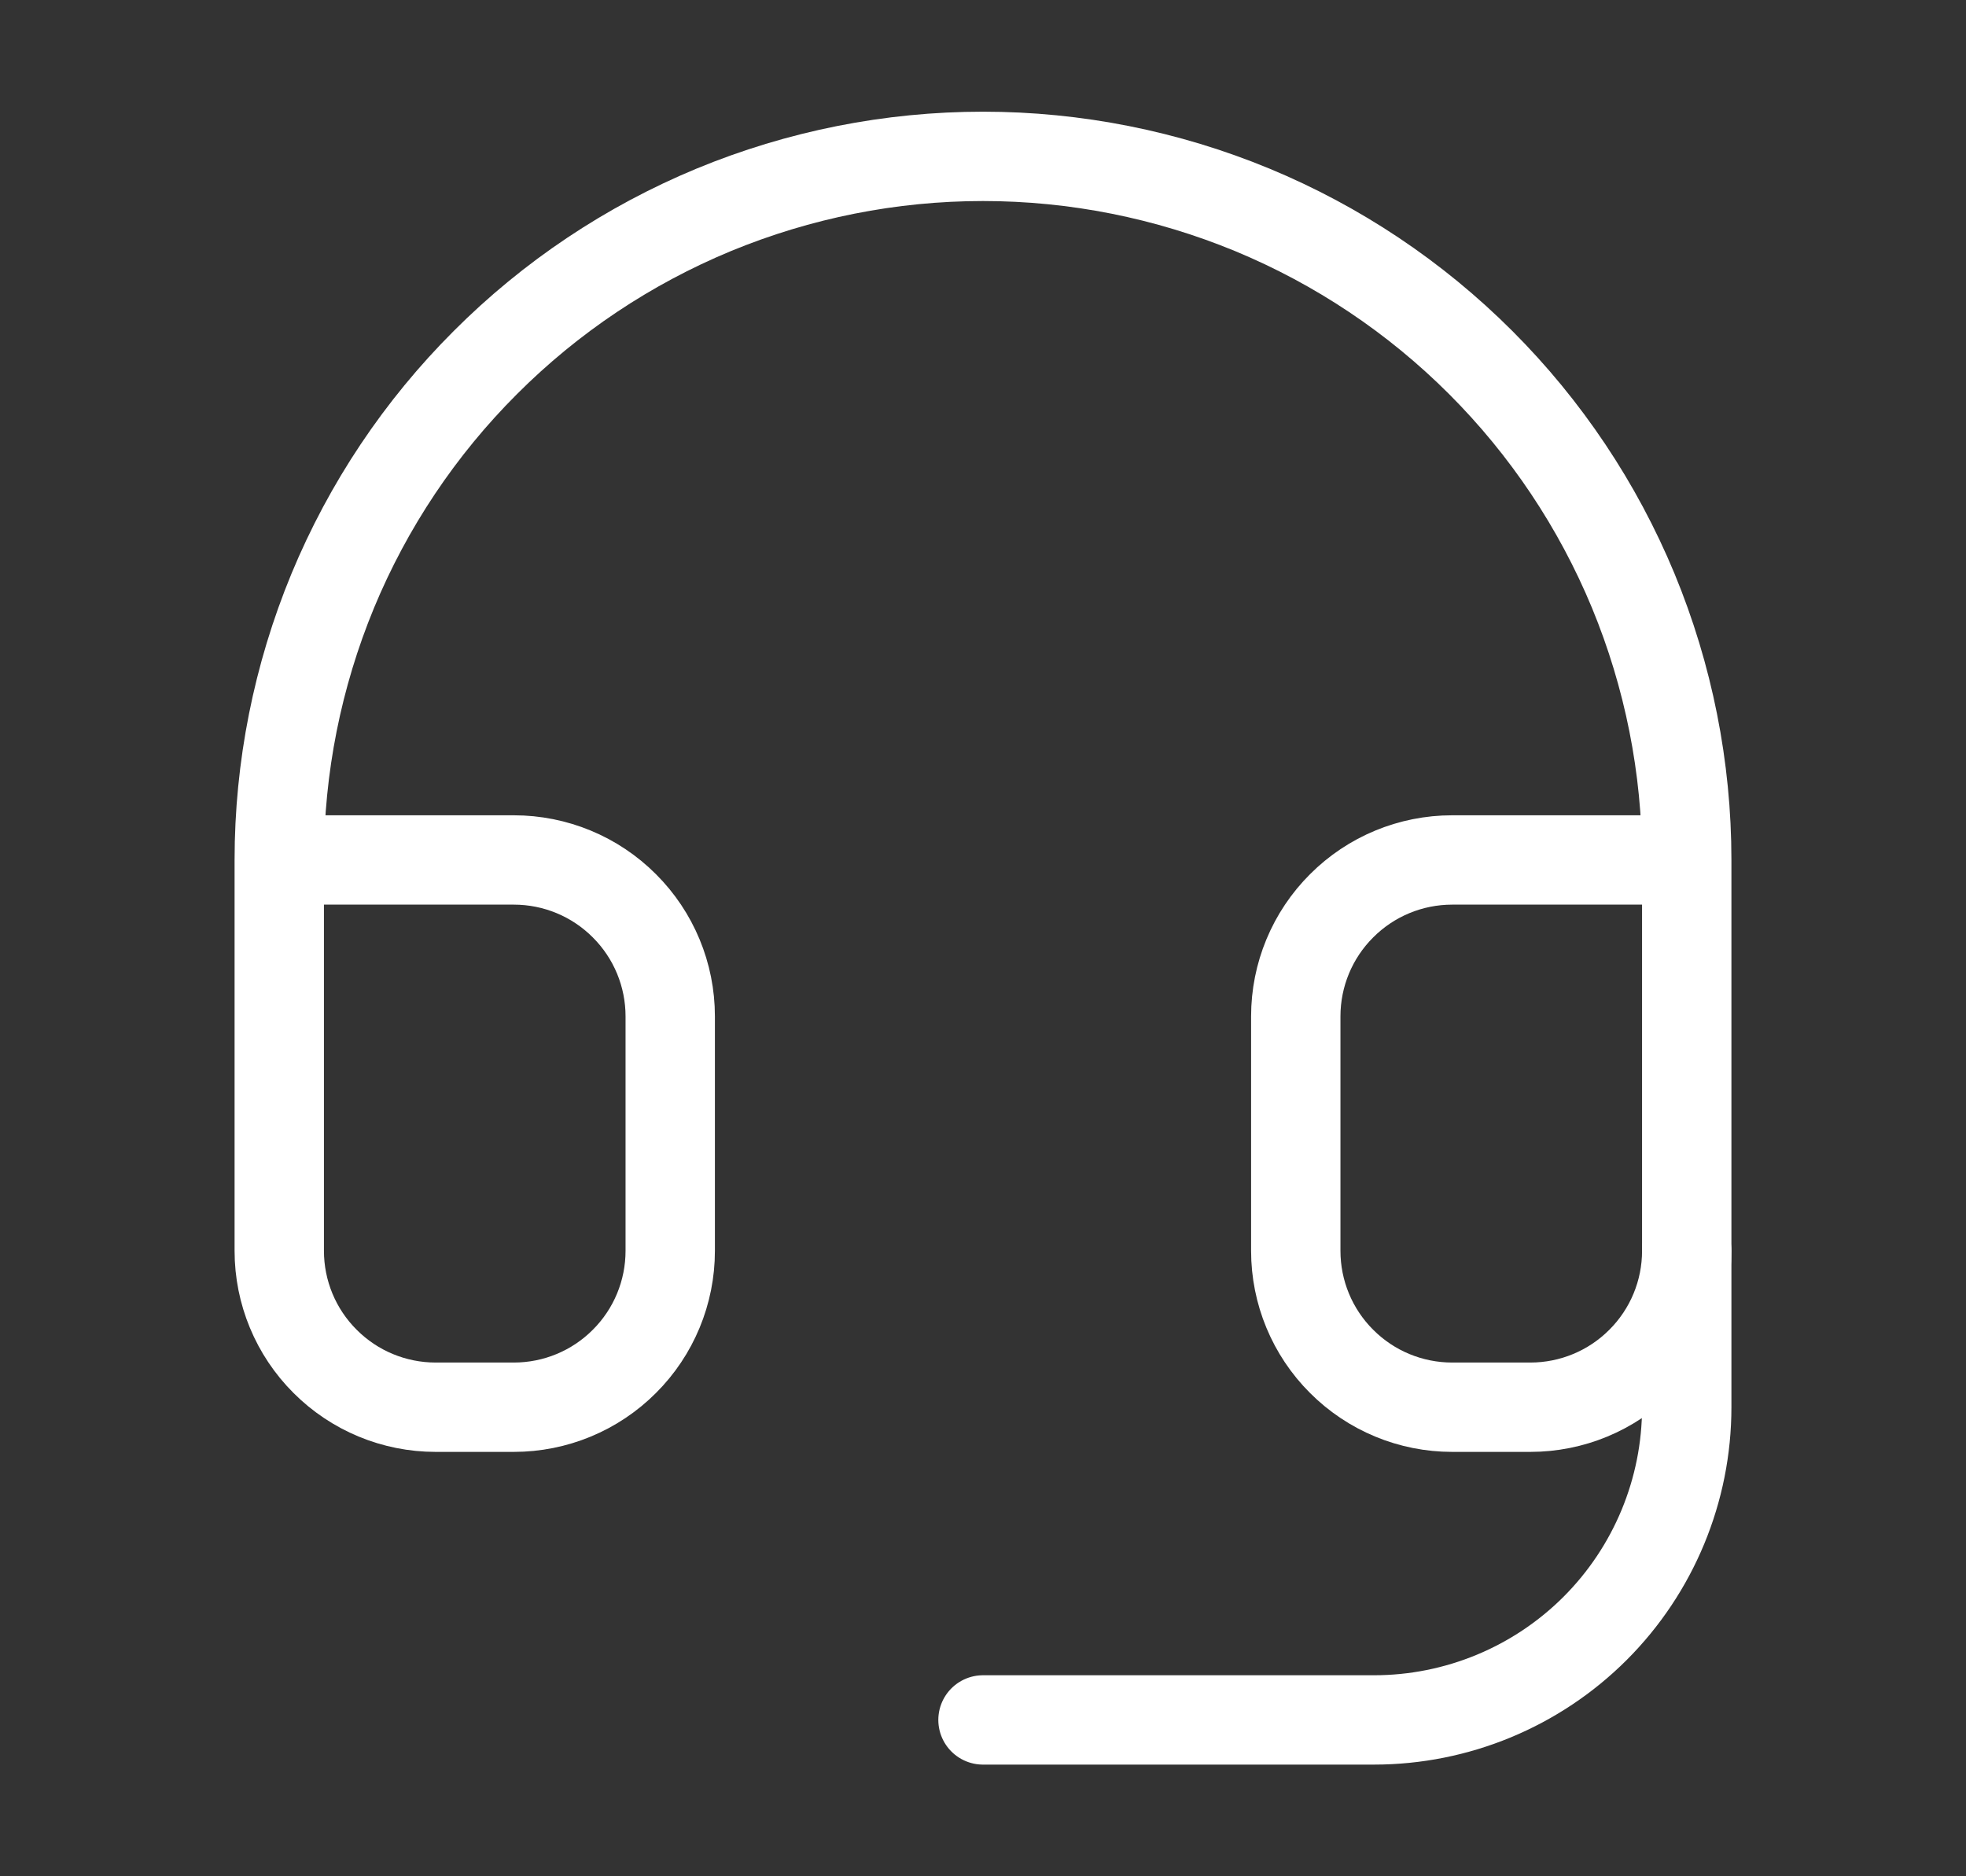 <svg width="22" height="21" viewBox="0 0 22 21" fill="none" xmlns="http://www.w3.org/2000/svg">
<rect x="0" y="0" width="22" height="21" fill="#333333" stroke="none"/>
<path d="M3.125 9.625H5.75C6.214 9.625 6.659 9.809 6.987 10.138C7.316 10.466 7.5 10.911 7.5 11.375V14C7.5 14.464 7.316 14.909 6.987 15.237C6.659 15.566 6.214 15.75 5.75 15.75H4.875C4.411 15.75 3.966 15.566 3.638 15.237C3.309 14.909 3.125 14.464 3.125 14V9.625ZM3.125 9.625C3.125 8.591 3.329 7.567 3.724 6.611C4.12 5.656 4.7 4.788 5.432 4.057C6.163 3.325 7.031 2.745 7.986 2.349C8.942 1.954 9.966 1.75 11 1.75C12.034 1.75 13.058 1.954 14.014 2.349C14.969 2.745 15.837 3.325 16.569 4.057C17.3 4.788 17.88 5.656 18.276 6.611C18.671 7.567 18.875 8.591 18.875 9.625M18.875 9.625V14C18.875 14.464 18.691 14.909 18.362 15.237C18.034 15.566 17.589 15.75 17.125 15.75H16.25C15.786 15.75 15.341 15.566 15.013 15.237C14.684 14.909 14.5 14.464 14.5 14V11.375C14.5 10.911 14.684 10.466 15.013 10.138C15.341 9.809 15.786 9.625 16.25 9.625H18.875Z" stroke="white" stroke-linecap="round" stroke-linejoin="round"/>
<path d="M18.875 14V15.75C18.875 16.678 18.506 17.569 17.85 18.225C17.194 18.881 16.303 19.25 15.375 19.25H11" stroke="white" stroke-linecap="round" stroke-linejoin="round"/>
</svg>
